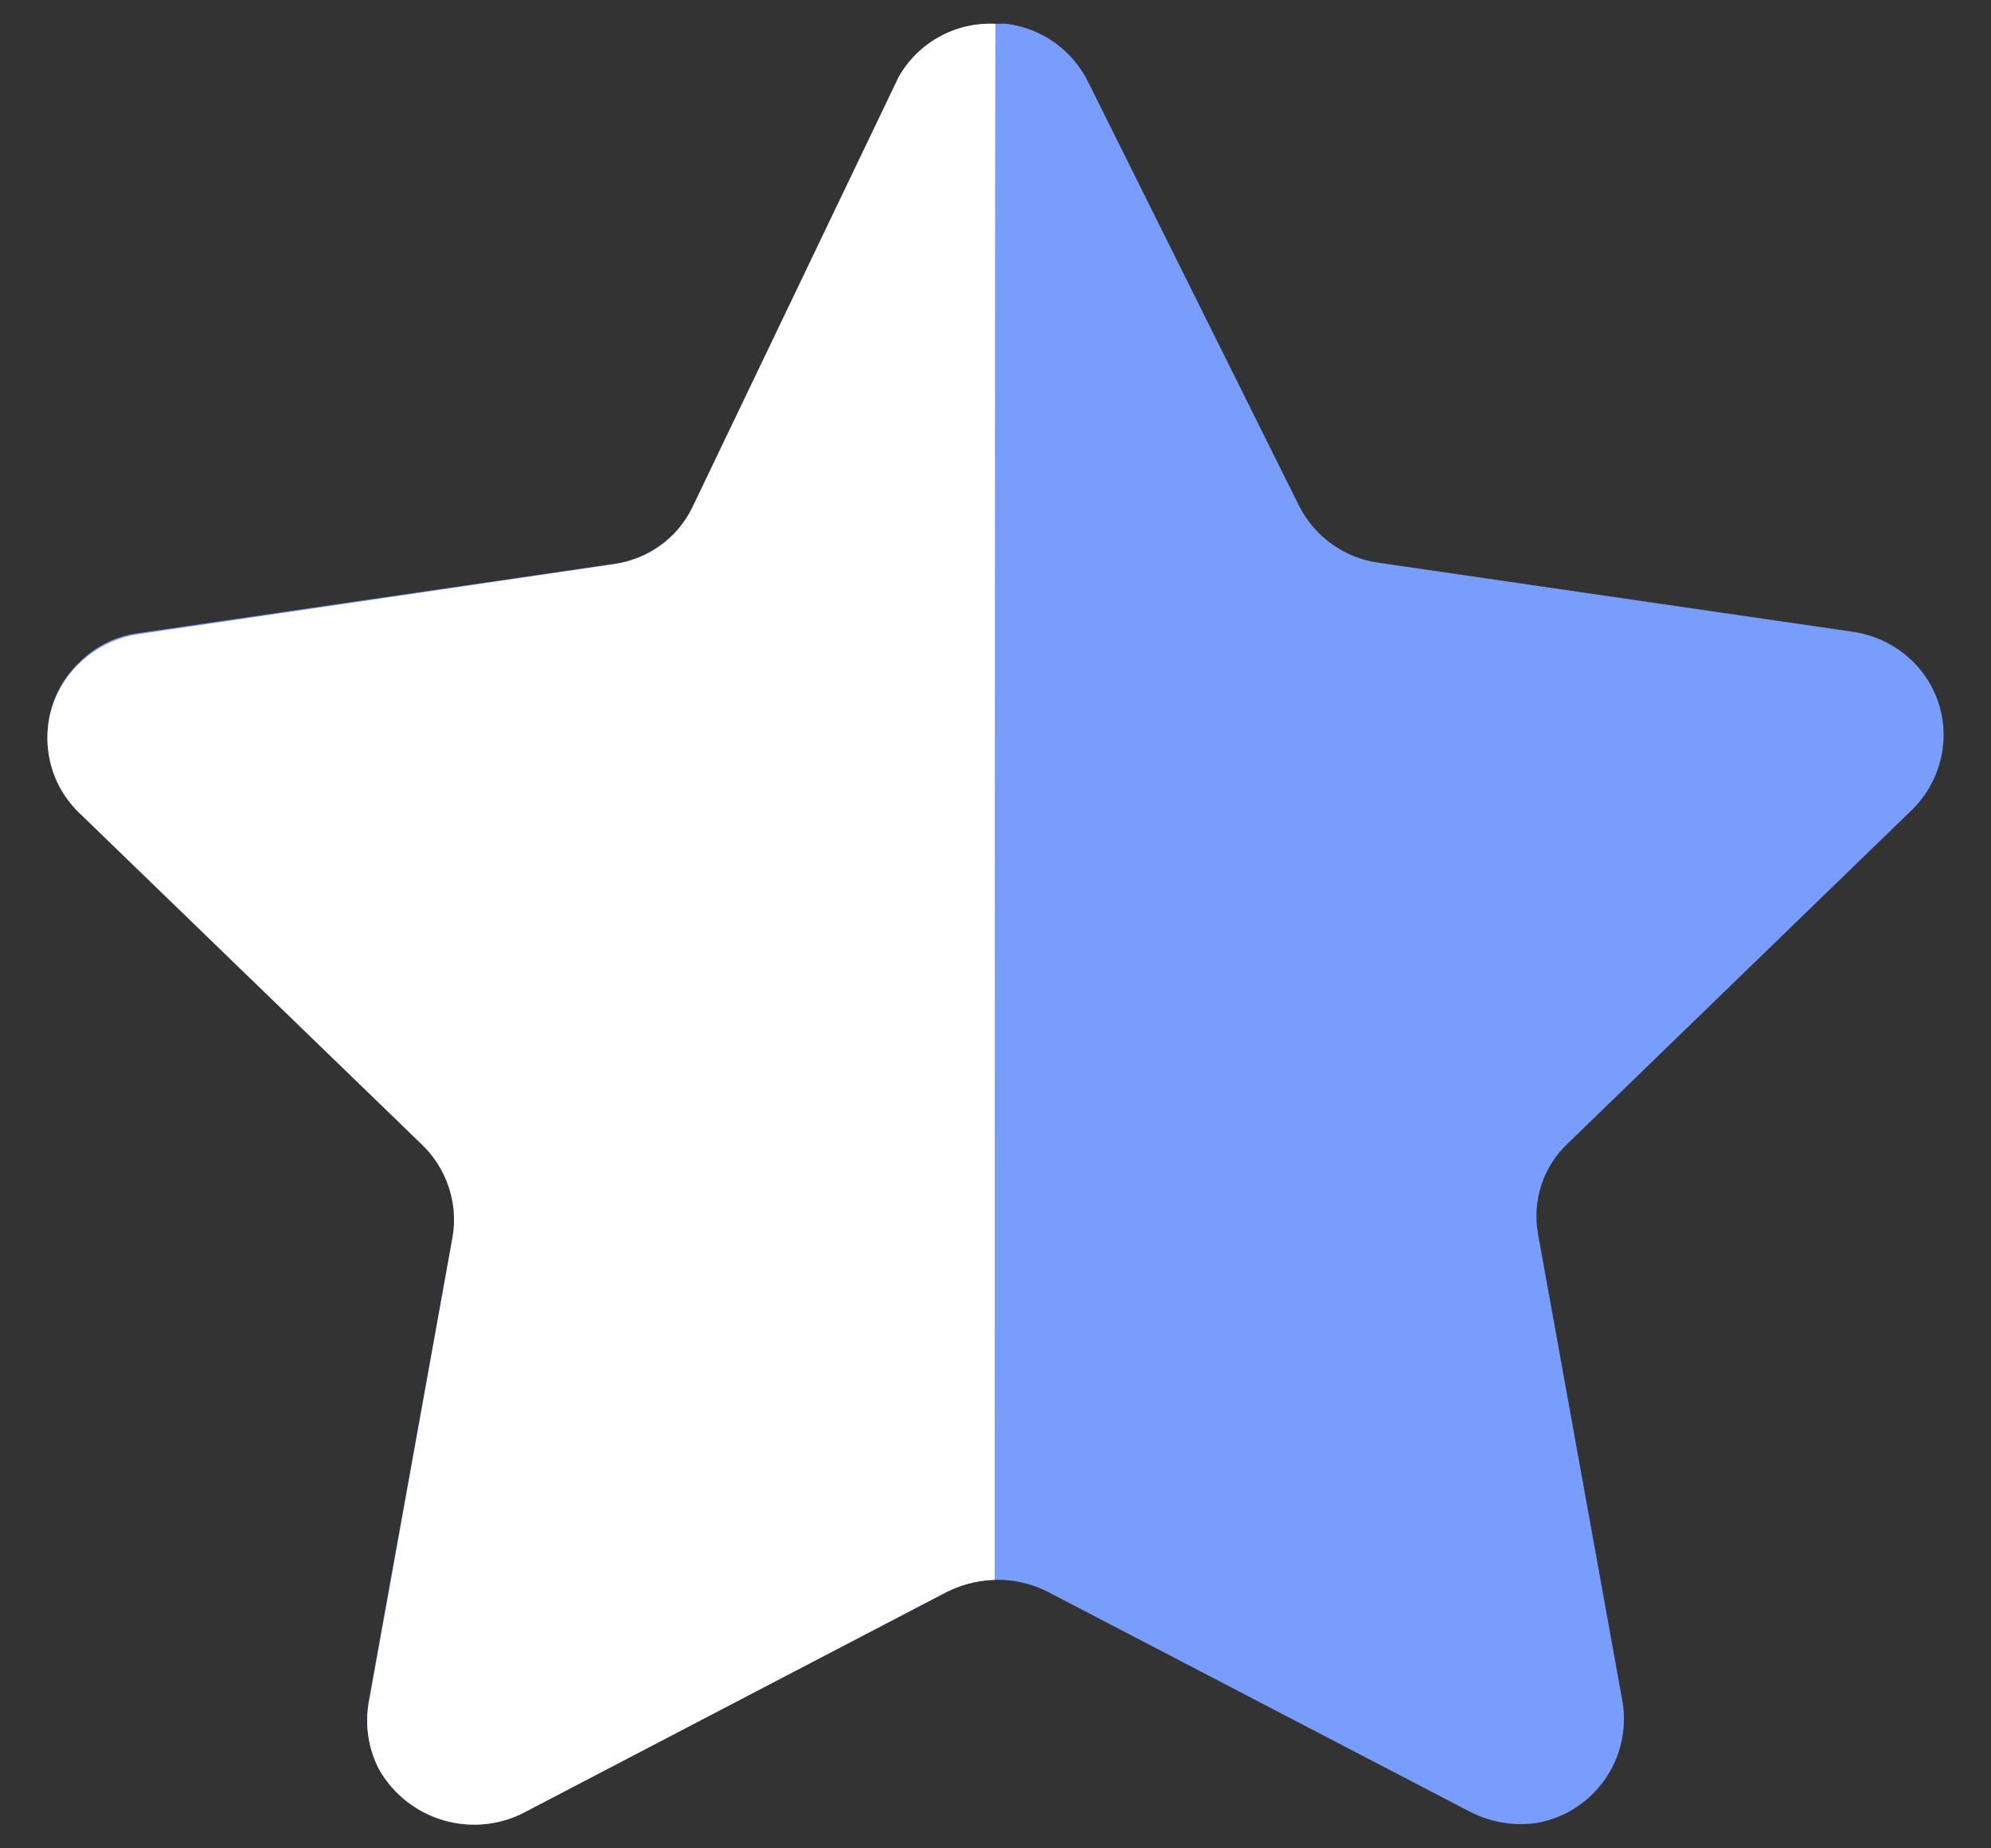 <svg width="28" height="26" viewBox="0 0 28 26" fill="none" xmlns="http://www.w3.org/2000/svg">
<rect x="0" y="0" width="28" height="26" fill="#333333" stroke="none"/>
<path d="M15.302 1.151L18.27 7.117C18.489 7.549 18.907 7.85 19.388 7.916L26.056 8.887C26.445 8.942 26.799 9.148 27.038 9.461C27.274 9.771 27.375 10.163 27.318 10.548C27.271 10.868 27.12 11.165 26.89 11.391L22.058 16.075C21.704 16.402 21.544 16.886 21.63 17.36L22.819 23.944C22.946 24.739 22.419 25.489 21.63 25.64C21.304 25.692 20.971 25.637 20.678 25.488L14.73 22.389C14.288 22.166 13.767 22.166 13.325 22.389L7.377 25.488C6.647 25.876 5.741 25.612 5.334 24.892C5.184 24.605 5.13 24.278 5.18 23.959L6.369 17.373C6.455 16.901 6.293 16.414 5.941 16.087L1.109 11.406C0.535 10.851 0.517 9.937 1.071 9.362C1.083 9.35 1.096 9.337 1.109 9.324C1.339 9.09 1.64 8.942 1.966 8.903L8.634 7.931C9.114 7.863 9.531 7.565 9.751 7.13L12.613 1.151C12.868 0.639 13.396 0.32 13.97 0.334H14.148C14.646 0.394 15.079 0.702 15.302 1.151Z" fill="#799DFD"/>
<path d="M13.989 22.223C13.731 22.231 13.48 22.3 13.253 22.424L7.334 25.516C6.61 25.862 5.744 25.594 5.337 24.901C5.187 24.618 5.132 24.294 5.183 23.976L6.365 17.404C6.445 16.927 6.285 16.441 5.938 16.105L1.104 11.425C0.53 10.863 0.52 9.941 1.081 9.366C1.089 9.358 1.096 9.351 1.104 9.344C1.333 9.117 1.629 8.968 1.947 8.921L8.62 7.939C9.104 7.878 9.523 7.576 9.736 7.138L12.637 1.084C12.912 0.596 13.441 0.305 14 0.336C13.989 0.732 13.989 21.953 13.989 22.223Z" fill="white"/>
</svg>
